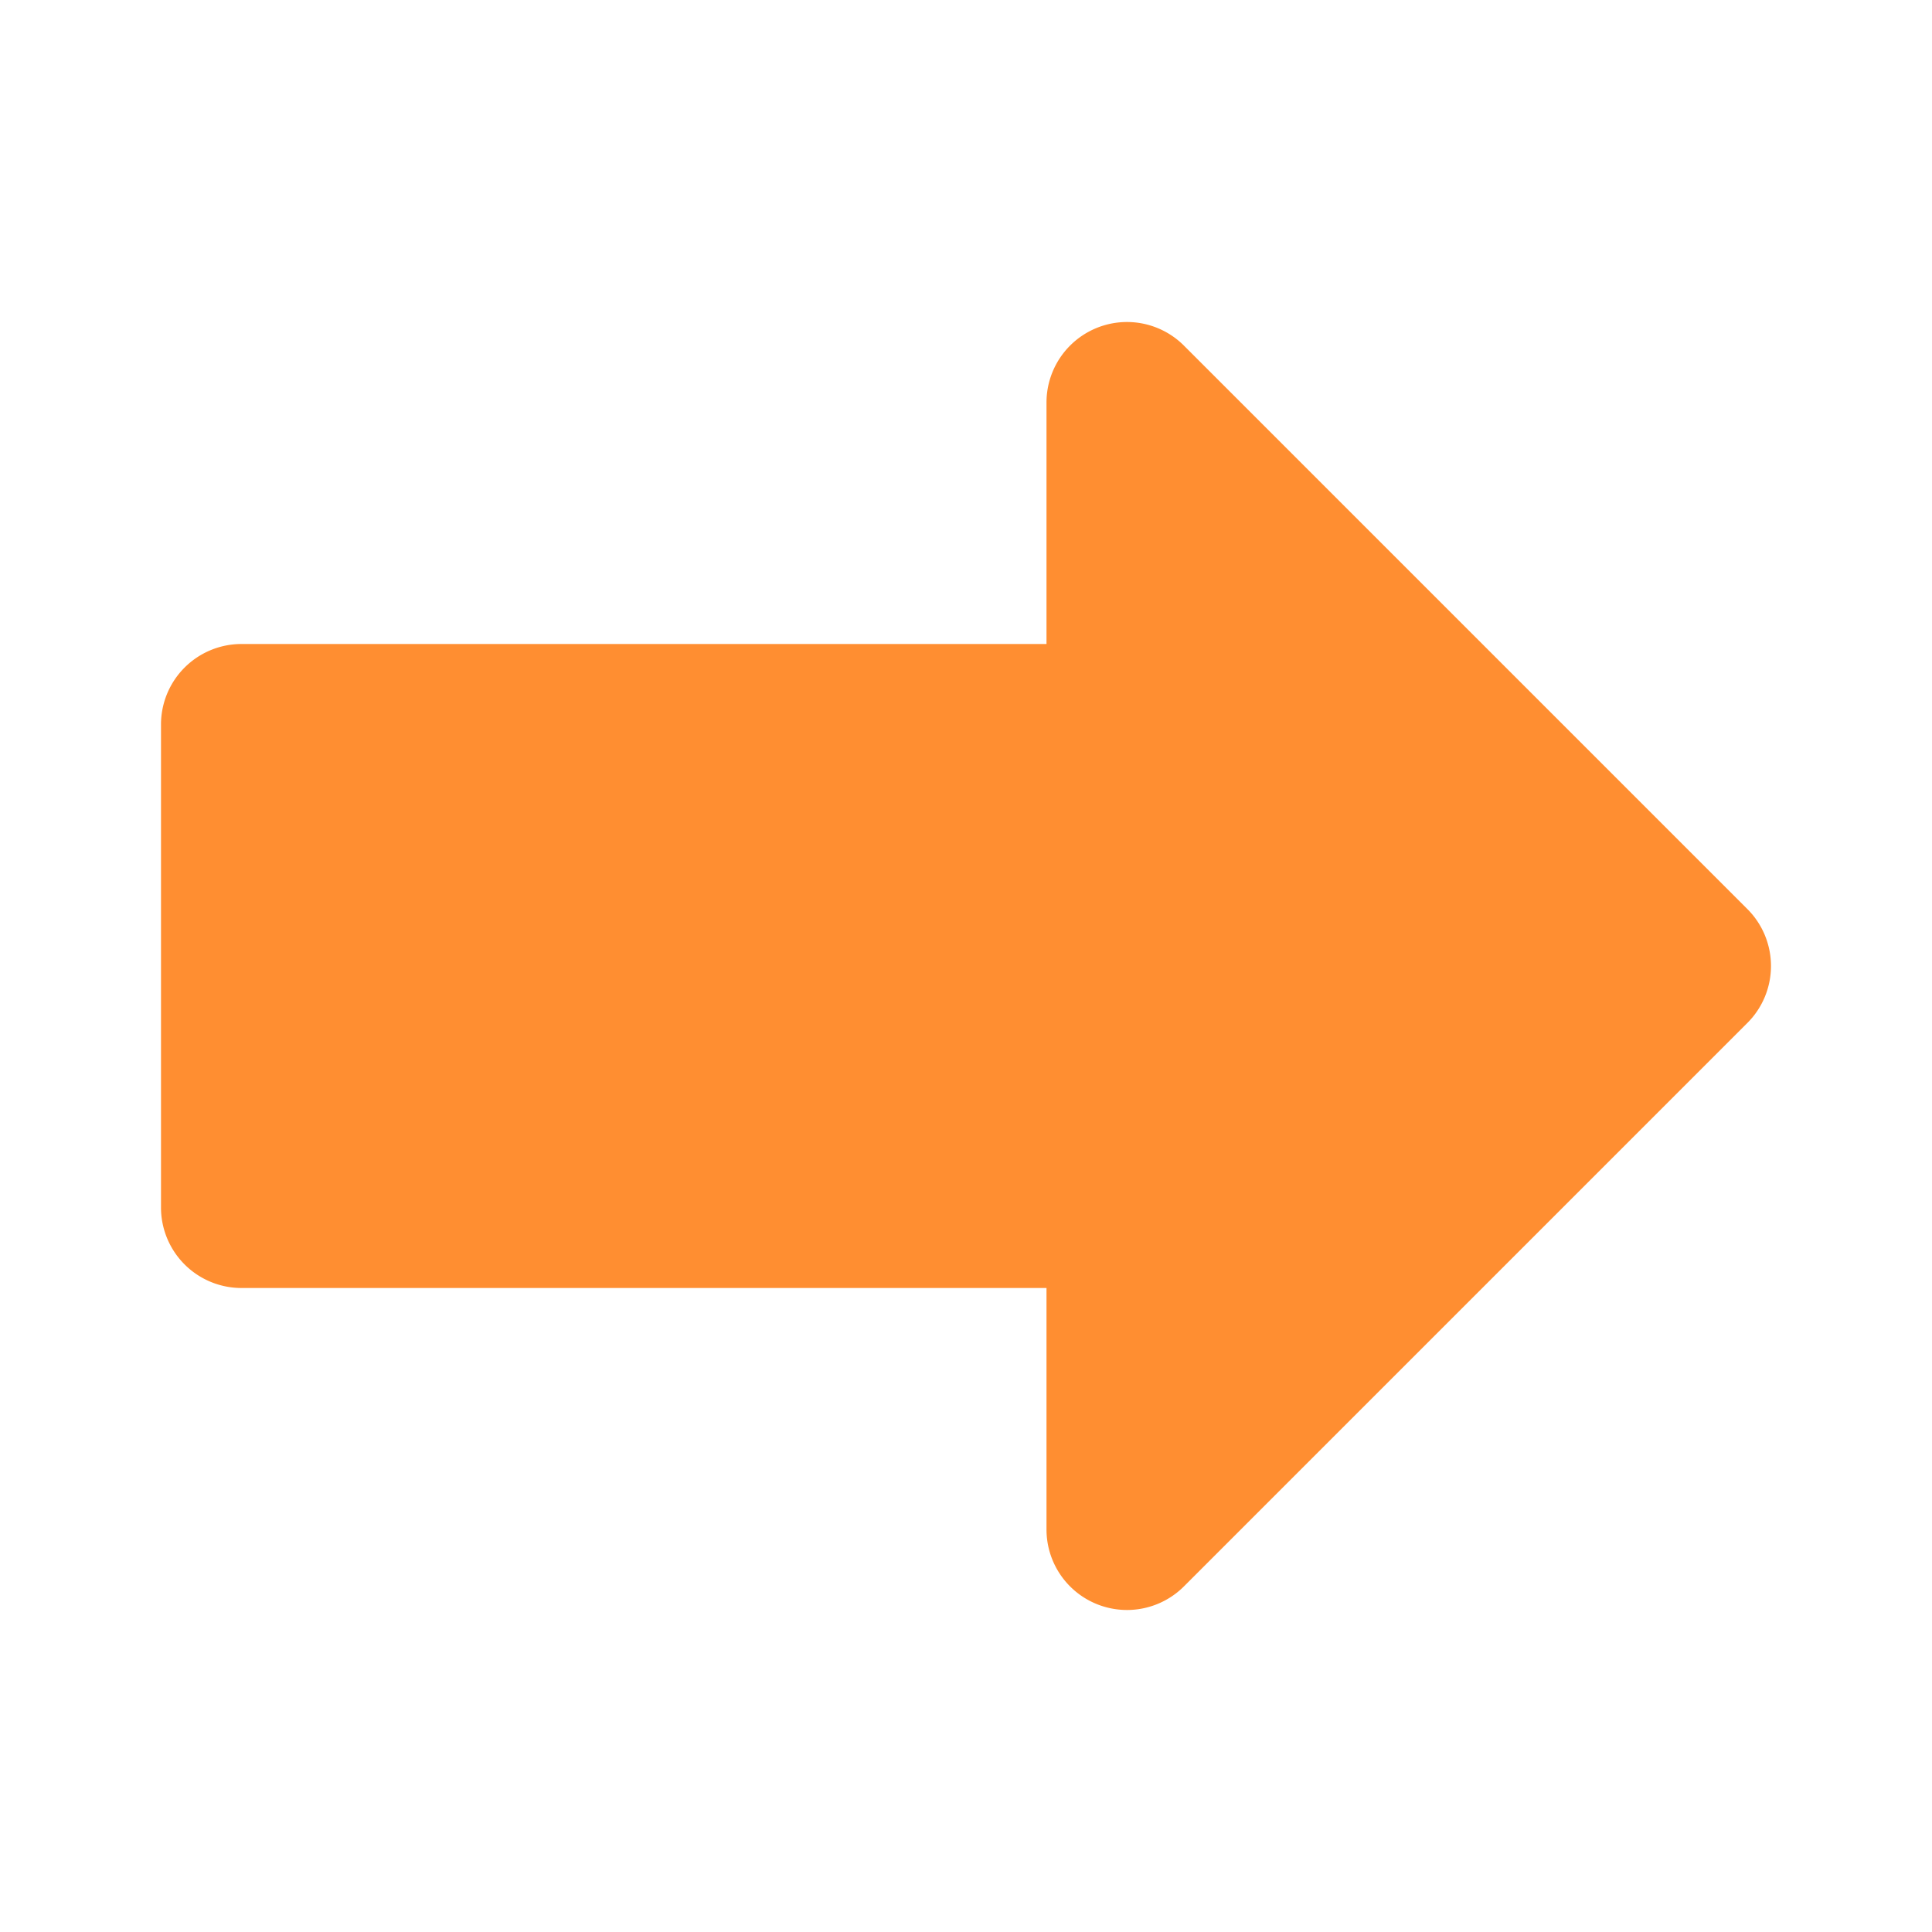 <?xml version="1.0" encoding="UTF-8"?> <svg xmlns="http://www.w3.org/2000/svg" viewBox="0 0 24 24"><title>Artboard-9</title><g id="Right-3" data-name="Right"><path d="M21.707,11.293l-7-7A1,1,0,0,0,13,5V8H3A1,1,0,0,0,2,9v6a1,1,0,0,0,1,1H13v3a1,1,0,0,0,1.707.707l7-7A1,1,0,0,0,21.707,11.293Z" style="fill:#ff8e31"></path></g></svg> 